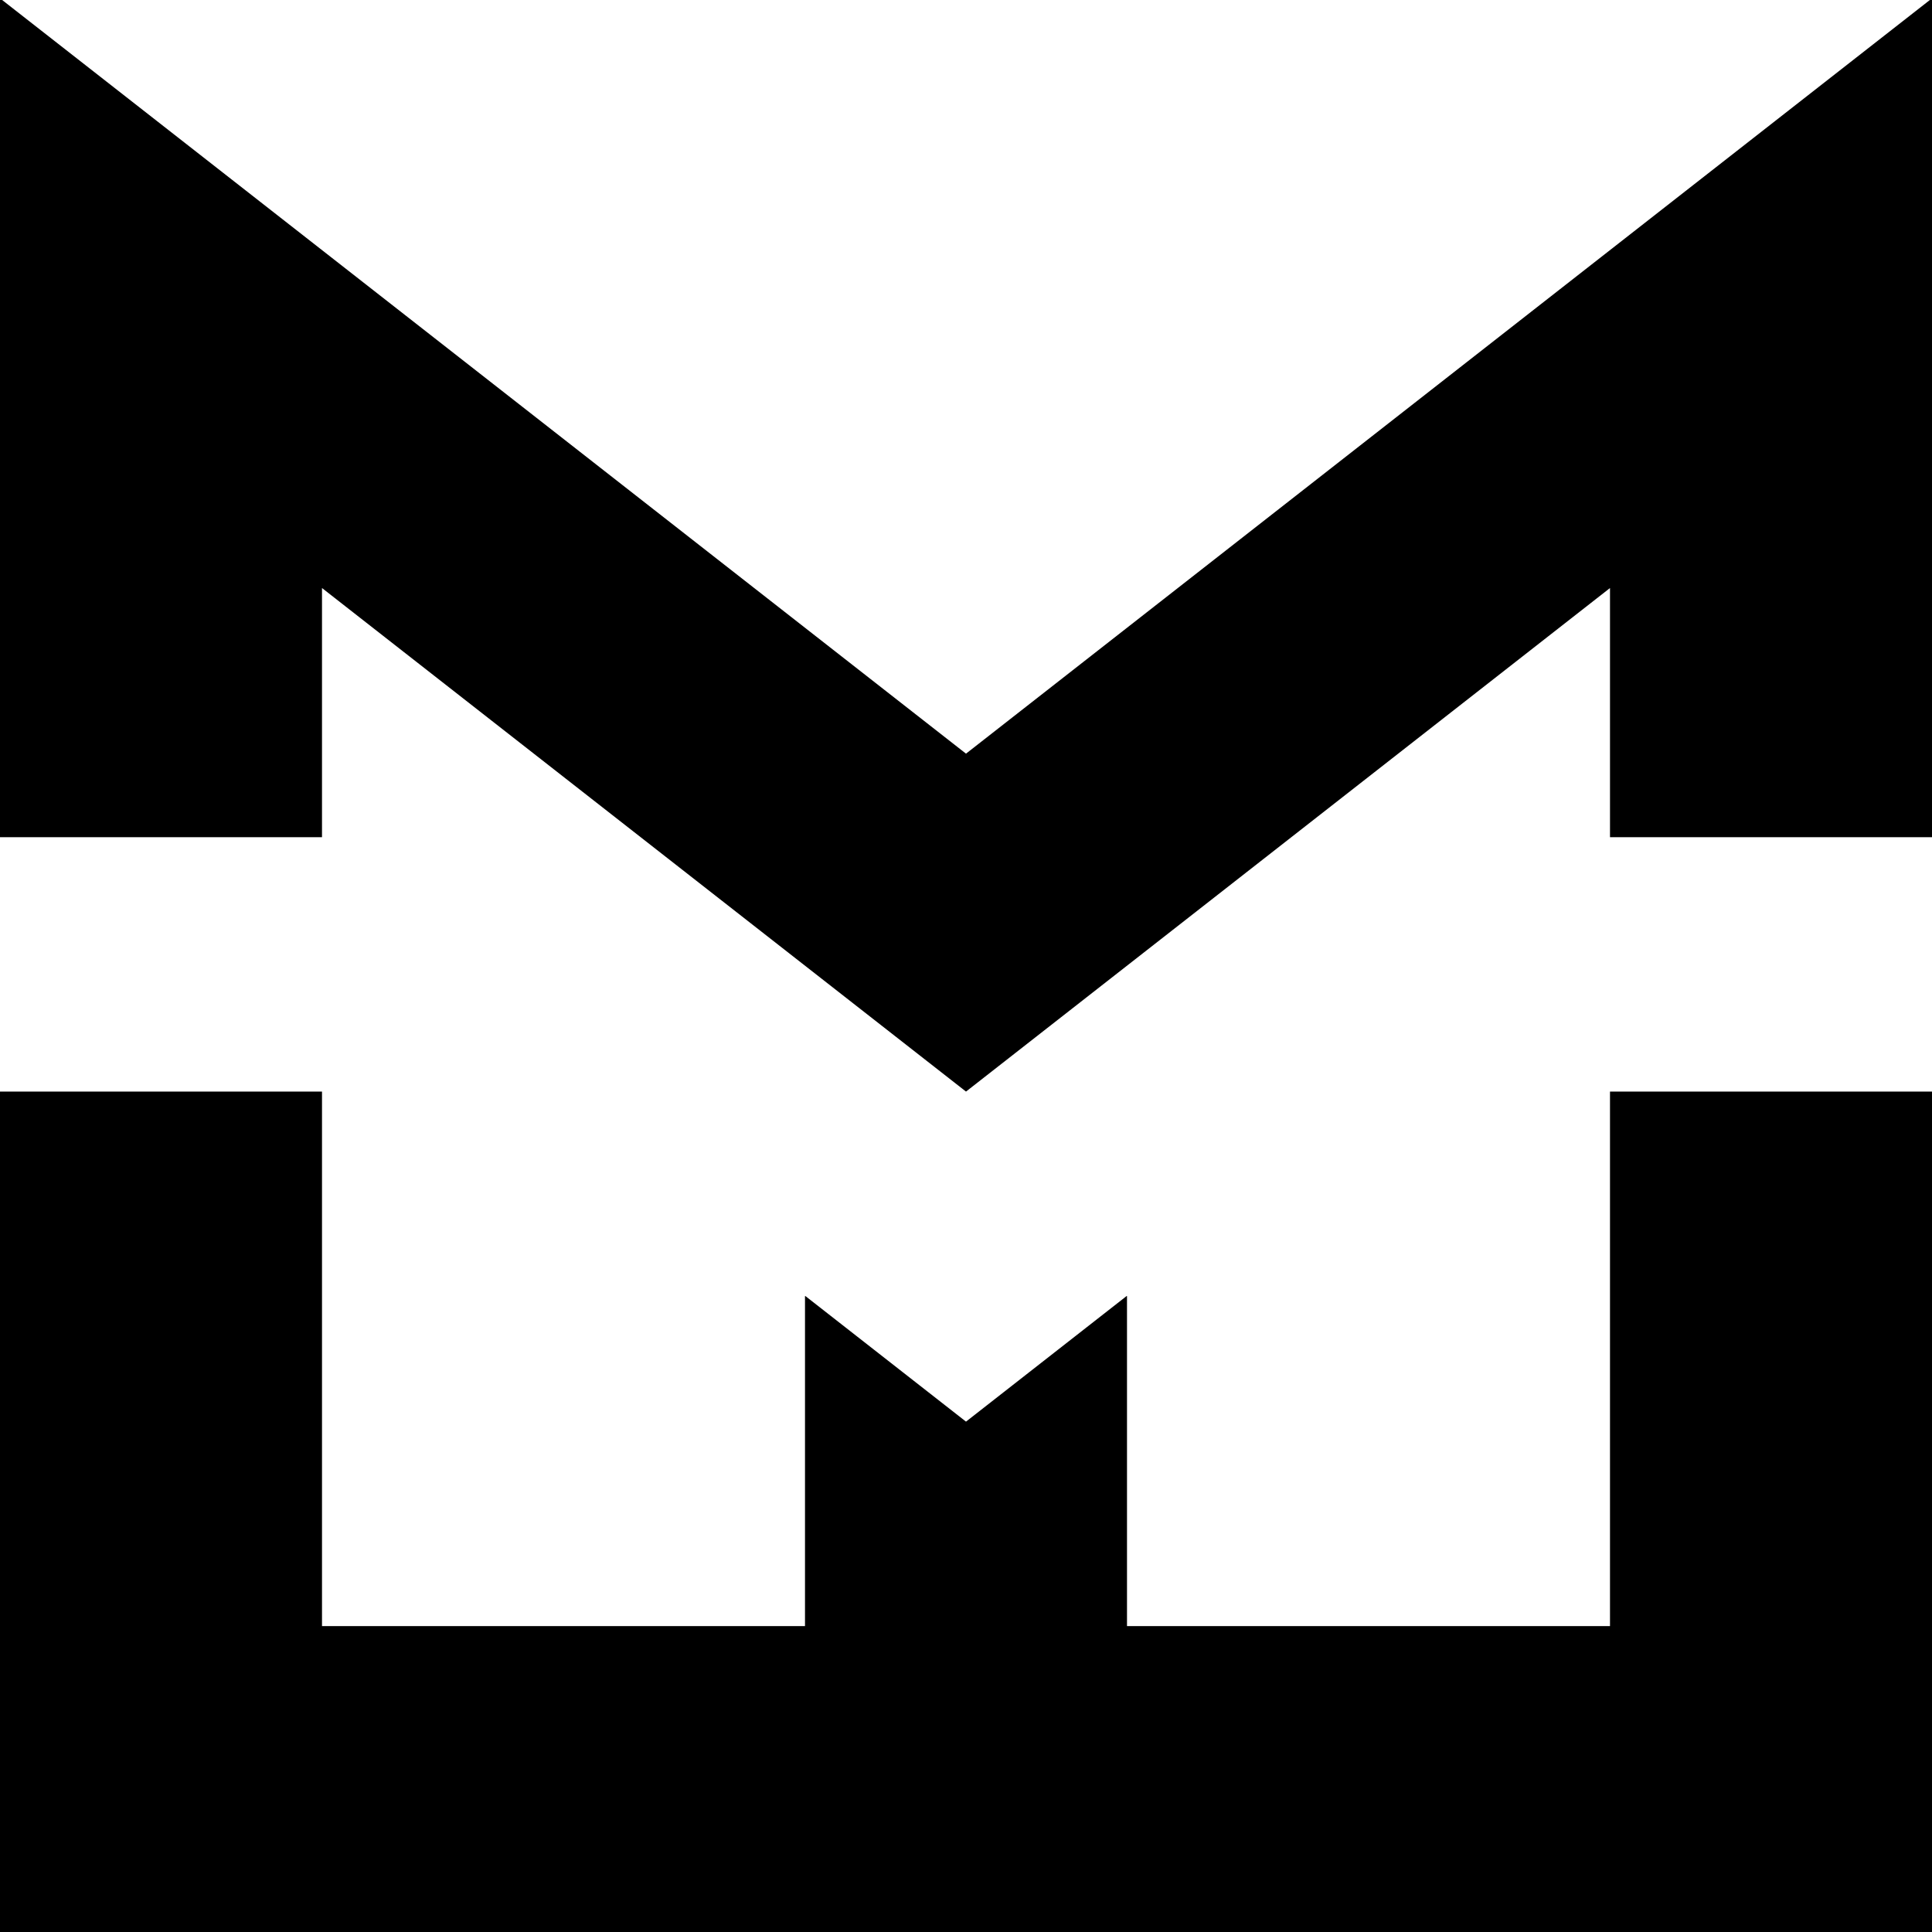 <?xml version="1.0" encoding="UTF-8" standalone="no"?><!DOCTYPE svg PUBLIC "-//W3C//DTD SVG 1.1//EN" "http://www.w3.org/Graphics/SVG/1.1/DTD/svg11.dtd"><svg width="100%" height="100%" viewBox="0 0 300 300" version="1.1" xmlns="http://www.w3.org/2000/svg" xmlns:xlink="http://www.w3.org/1999/xlink" xml:space="preserve" xmlns:serif="http://www.serif.com/" style="fill-rule:evenodd;clip-rule:evenodd;stroke-linejoin:round;stroke-miterlimit:2;"><path d="M150,169.5l-100,-78.191l0,38.691l-50,-0l0,-130l0.333,0l149.667,117.027l149.667,-117.027l0.333,0l-0,130l-50,-0l-0,-38.691l-100,78.191Z"/><rect x="0" y="169.5" width="50" height="130.5"/><rect x="0" y="252.5" width="300" height="47.5"/><rect x="250" y="169.5" width="50" height="130.5"/><path d="M174.939,201.25l0.061,-0l-0,150l-50,-0l0,-150l0.061,-0l24.939,19.5l24.939,-19.5Z"/></svg>